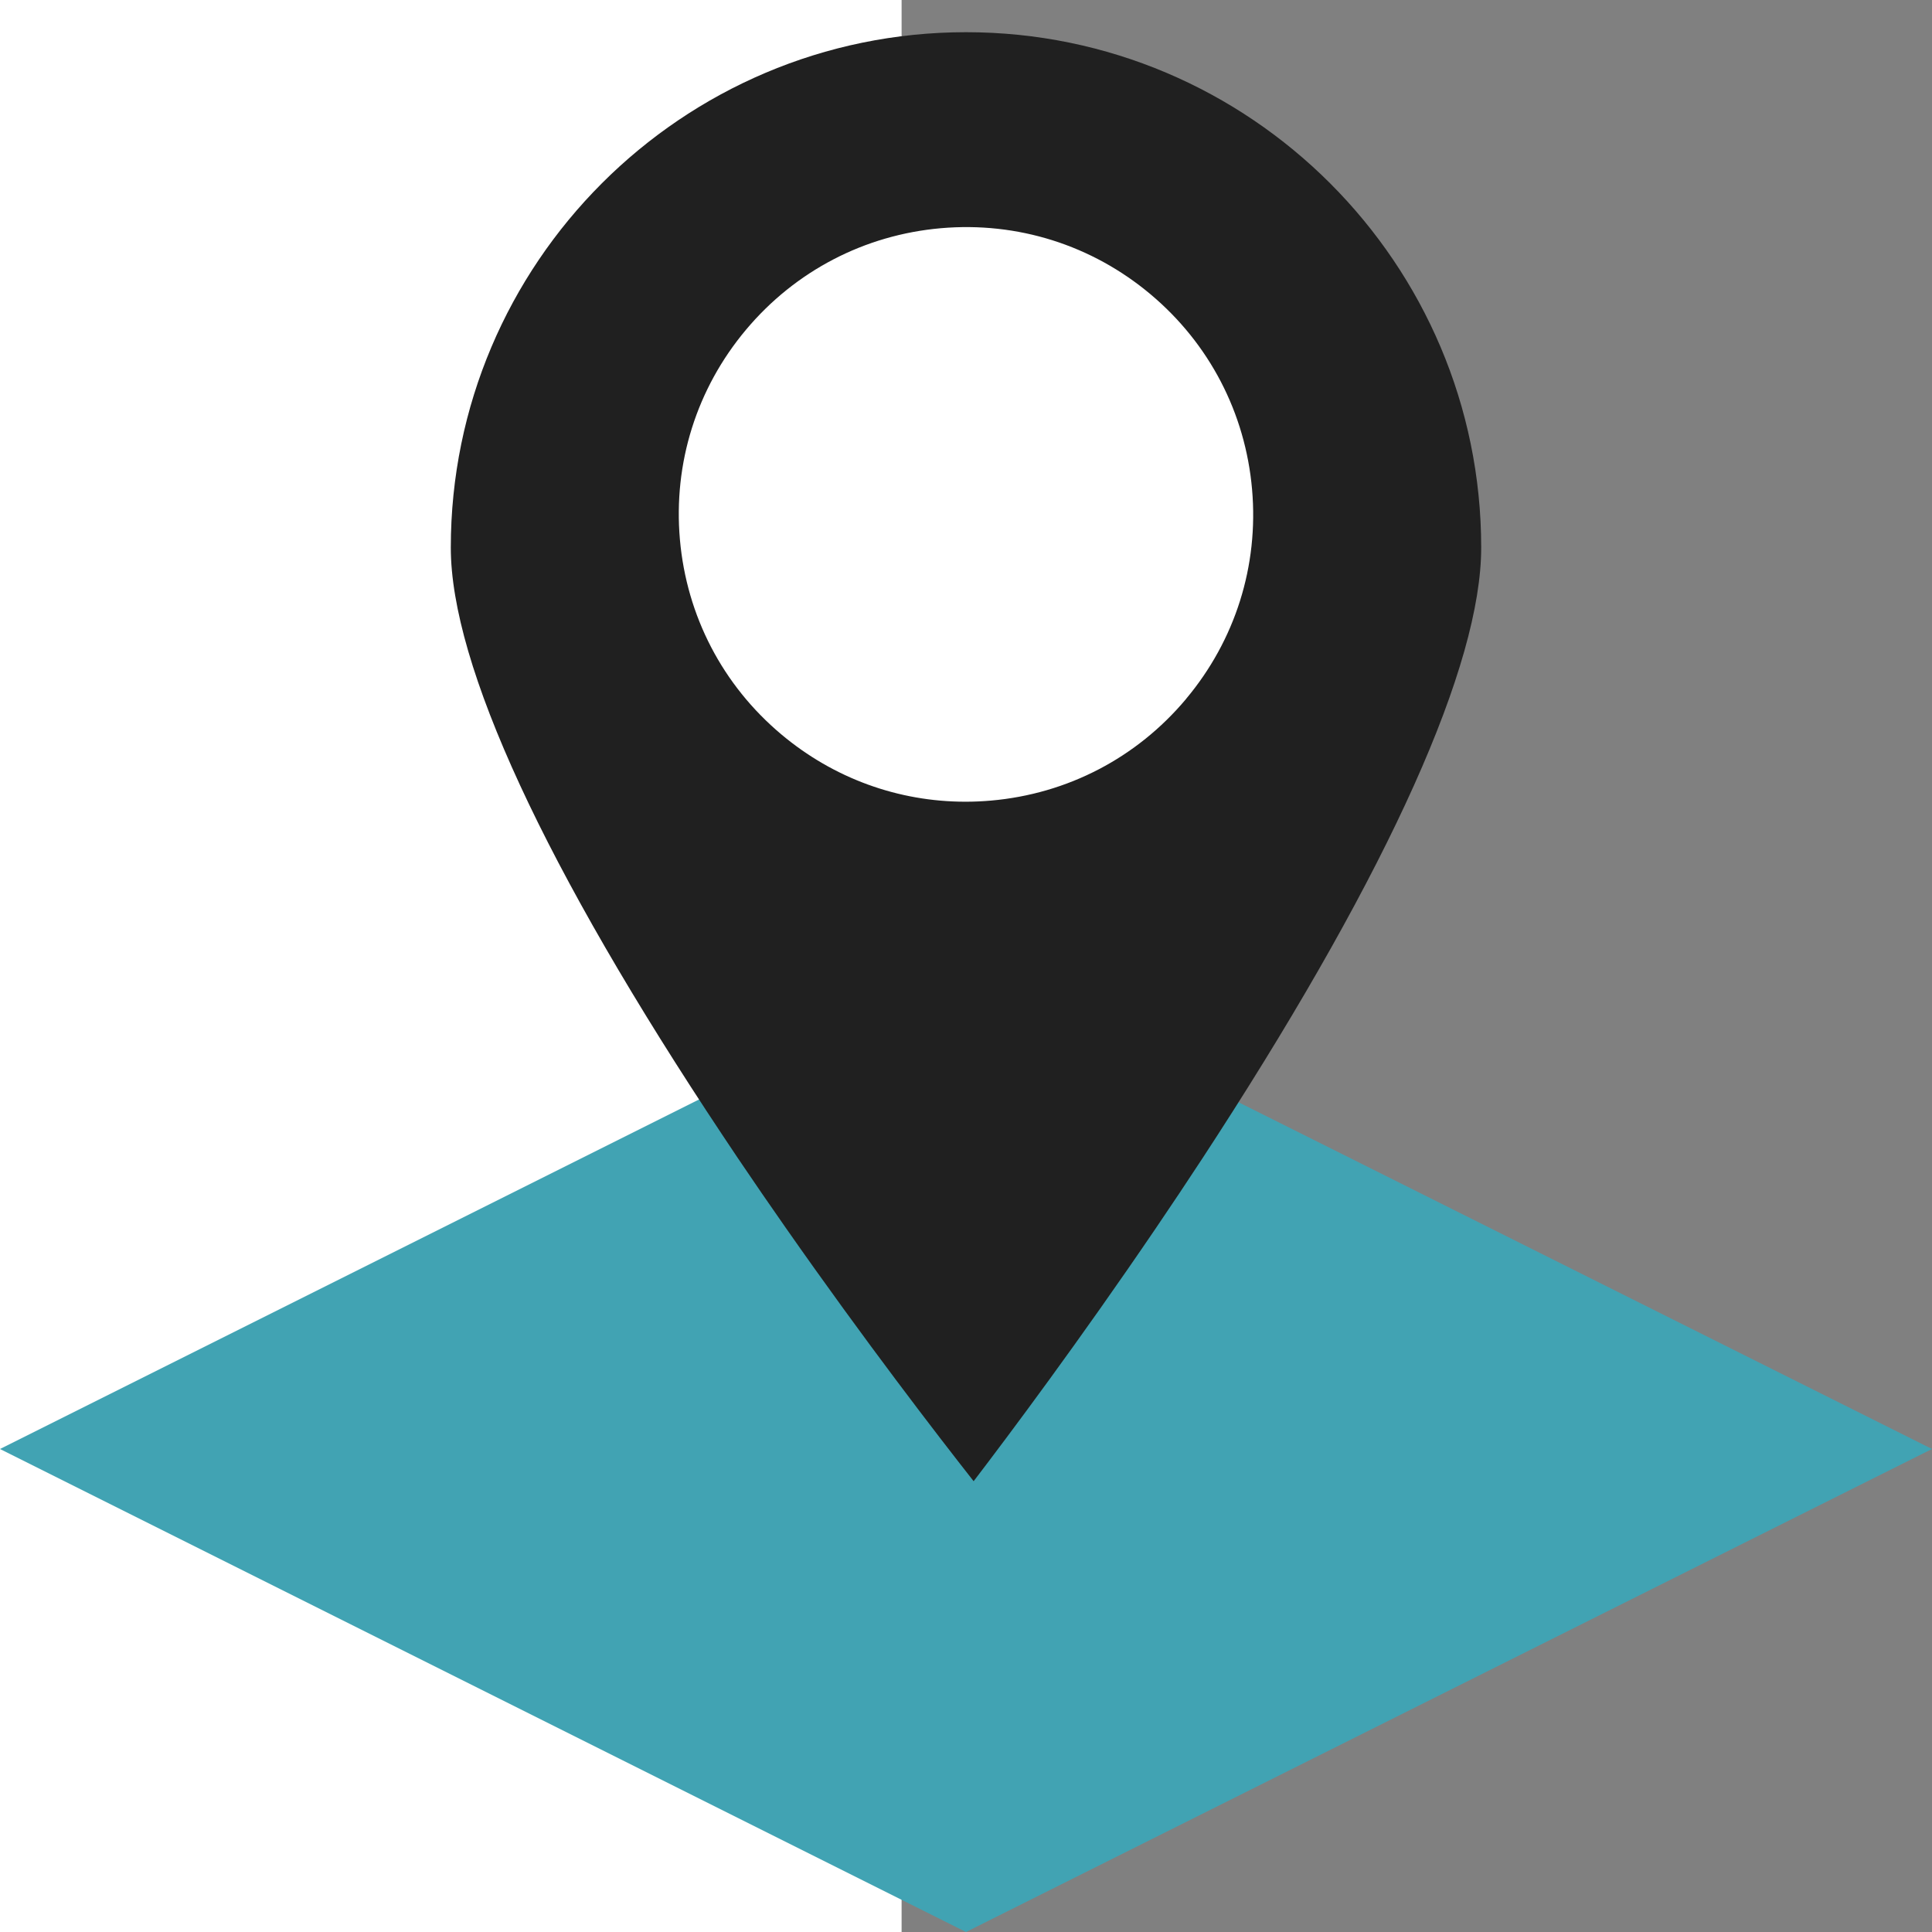 <svg width="60" height="60" viewBox="0 0 60 60" fill="none" xmlns="http://www.w3.org/2000/svg">
<rect x="0" y="0" width="60" height="60" fill="#808080" stroke="none"/>
<g clip-path="url(#clip0_1_255)">
<path d="M28 0H-11V60H28V0Z" fill="white"/>
<path d="M30 30L60 45L30 60L0 45L30 30Z" fill="#41A3B3"/>
<circle cx="30" cy="16" r="10" fill="white"/>
<path d="M30 1C21.177 1 14 8.18 14 17.006C14 20.647 16.921 26.962 22.448 35.268C22.604 35.502 22.759 35.735 22.915 35.967C23.415 36.708 23.913 37.432 24.403 38.132C26.864 41.651 29.109 44.565 30.237 46C31.338 44.559 33.517 41.646 35.903 38.132C36.379 37.431 36.862 36.708 37.347 35.967C37.499 35.735 37.65 35.502 37.802 35.267C43.165 26.965 46 20.65 46 17.006C46 8.18 38.822 1 30 1ZM36.832 21.71C36.066 22.623 35.146 23.359 34.12 23.893C33.095 24.427 31.964 24.759 30.777 24.863C30.512 24.886 30.247 24.898 29.984 24.898C27.893 24.898 25.889 24.17 24.267 22.809C22.442 21.278 21.323 19.127 21.115 16.753C20.907 14.379 21.636 12.066 23.168 10.24C24.699 8.415 26.849 7.295 29.222 7.087C31.595 6.88 33.907 7.608 35.732 9.14C37.557 10.672 38.676 12.823 38.884 15.197C39.092 17.571 38.363 19.884 36.831 21.709L36.832 21.71Z" fill="#202020"/>
</g>
<defs>
<clipPath id="clip0_1_255">
<rect width="60" height="60" fill="white"/>
</clipPath>
</defs>
</svg>
